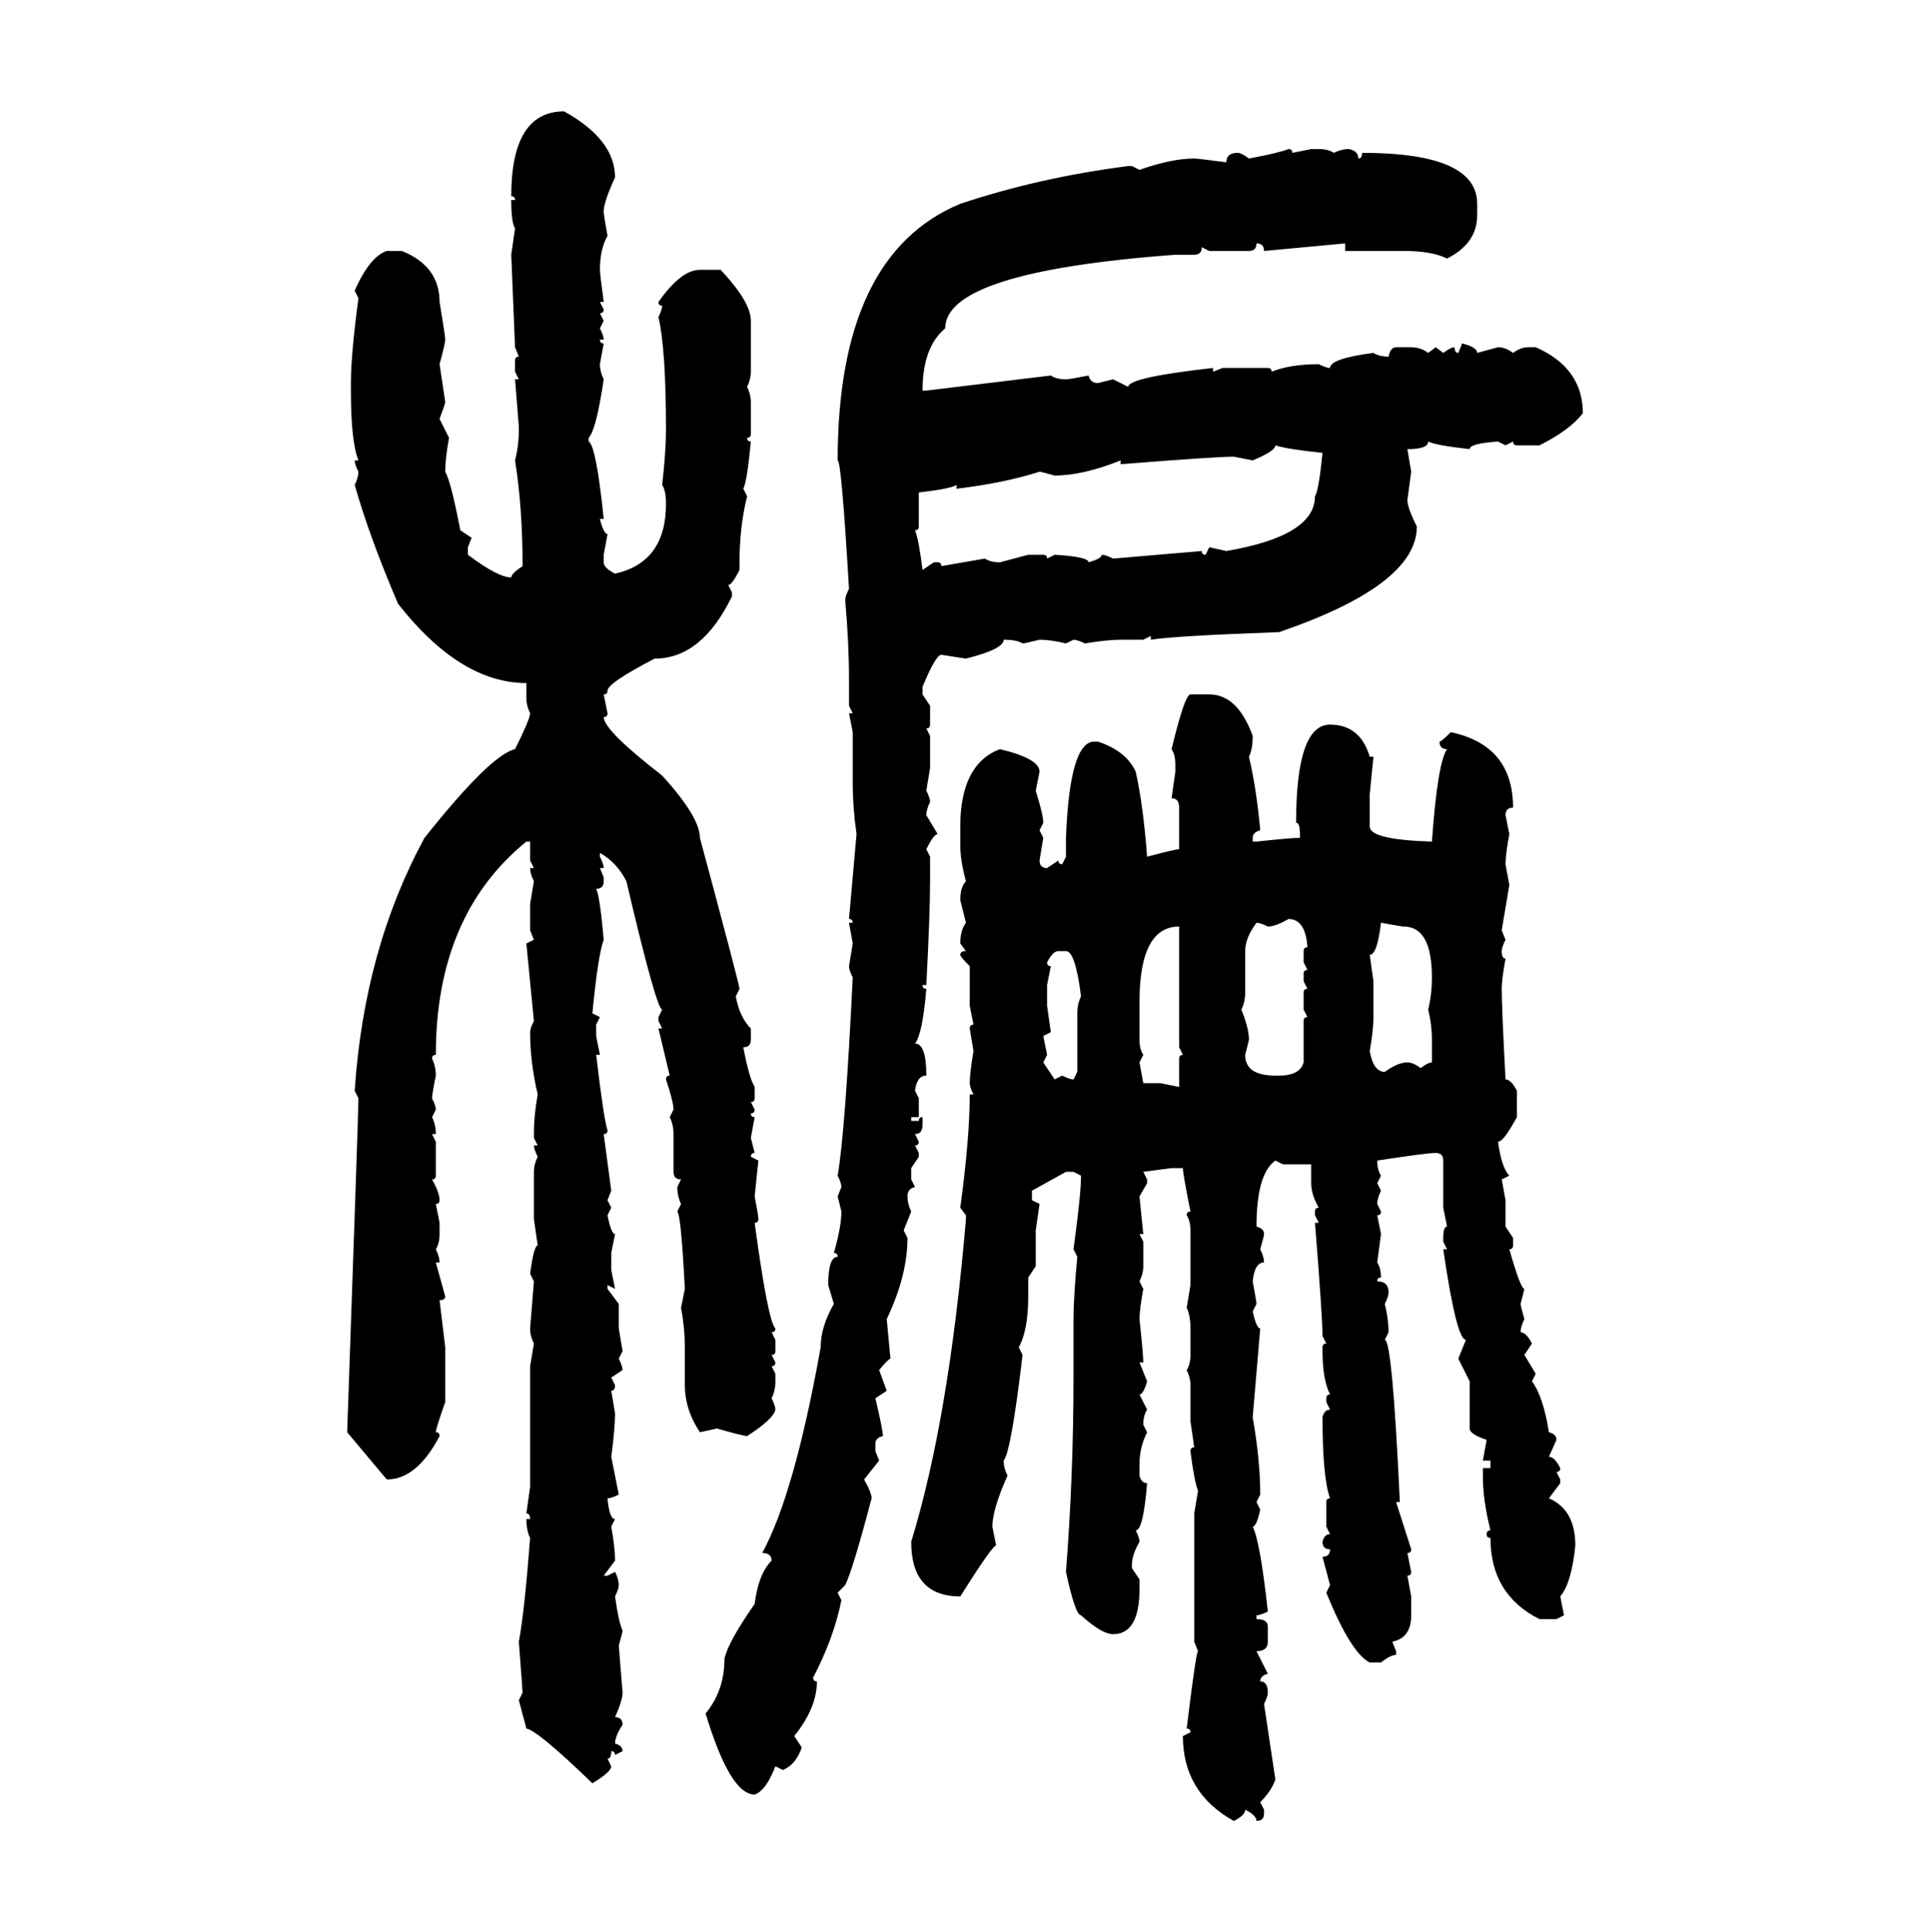 <svg xmlns="http://www.w3.org/2000/svg" xmlns:xlink="http://www.w3.org/1999/xlink" width="299.707" height="300"><path d="M87.60 17.29L87.60 17.29Q95.51 21.68 95.51 27.54L95.51 27.54Q93.75 31.35 93.75 32.81L93.75 32.81Q93.75 33.40 94.34 36.62L94.34 36.62Q93.16 38.67 93.16 41.89L93.16 41.89Q93.16 42.48 93.75 46.88L93.75 46.88L93.16 46.88L93.75 48.05Q93.75 48.63 93.16 48.63L93.16 48.63L93.75 49.80L93.16 50.98Q93.75 52.15 93.75 52.73L93.75 52.73L93.16 52.73Q93.16 53.32 93.75 53.32L93.75 53.32L93.16 56.54Q93.16 57.71 93.75 58.89L93.75 58.89Q92.58 66.80 91.41 67.97L91.41 67.97L91.41 68.55Q92.58 69.14 93.75 80.57L93.75 80.57L93.16 80.57Q93.75 82.91 94.34 82.91L94.34 82.91L93.75 86.13L93.75 87.30Q93.75 88.18 95.51 89.06L95.51 89.06Q103.42 87.30 103.42 78.22L103.42 78.22Q103.42 76.17 102.83 75.29L102.83 75.29Q103.42 70.02 103.42 66.80L103.42 66.80Q103.42 54.20 102.25 49.22L102.25 49.22Q102.83 48.05 102.83 47.46L102.83 47.46Q102.25 47.46 102.25 46.88L102.25 46.88Q105.76 41.89 108.69 41.89L108.69 41.89L111.91 41.89Q116.60 46.88 116.60 49.80L116.60 49.80L116.60 57.71Q116.60 58.89 116.02 60.06L116.02 60.06Q116.60 61.23 116.60 62.40L116.60 62.40L116.60 67.38Q116.60 67.97 116.02 67.97L116.02 67.97Q116.02 68.55 116.60 68.55L116.60 68.55Q116.02 74.71 115.43 75.88L115.43 75.88L116.02 77.05Q114.84 81.74 114.84 87.30L114.84 87.30L114.84 88.48Q113.67 90.82 113.09 90.82L113.09 90.82L113.67 91.99L113.67 92.58Q108.98 102.25 101.66 102.25L101.66 102.25Q94.34 106.05 94.34 107.23L94.34 107.23Q94.34 107.81 93.75 107.81L93.75 107.81L94.34 110.74Q94.34 111.33 93.75 111.33L93.75 111.33Q93.75 113.38 102.83 120.41L102.83 120.41Q108.69 126.86 108.69 130.08L108.69 130.08Q114.84 152.93 114.84 153.52L114.84 153.52L114.26 154.69Q114.84 157.91 116.60 159.67L116.60 159.67L116.60 161.43Q116.60 162.60 115.43 162.60L115.43 162.60Q116.31 167.29 117.19 168.75L117.19 168.75L117.19 170.51Q117.19 171.09 116.60 171.09L116.60 171.09L117.19 172.27Q117.19 172.85 116.60 172.85L116.60 172.85Q116.60 173.44 117.19 173.44L117.19 173.44L116.60 176.66L117.19 179.00Q116.60 179.00 116.60 179.59L116.60 179.59L117.77 180.18L117.19 185.74Q117.77 188.67 117.77 189.26L117.77 189.26Q117.77 189.84 117.19 189.84L117.19 189.84Q119.24 205.08 120.41 206.25L120.41 206.25Q120.41 206.84 119.82 206.84L119.82 206.84L120.41 208.01L120.41 209.77Q120.41 210.35 119.82 210.35L119.82 210.35L120.41 211.52Q120.41 212.11 119.82 212.11L119.82 212.11L120.41 213.28L120.41 214.45Q120.41 215.92 119.82 217.09L119.82 217.09Q120.41 218.26 120.41 218.85L120.41 218.85Q120.12 220.31 116.02 222.95L116.02 222.95Q115.43 222.95 111.33 221.78L111.33 221.78L108.69 222.36Q106.35 218.85 106.35 215.04L106.35 215.04L106.35 209.18Q106.35 206.25 105.76 203.03L105.76 203.03L106.35 200.10Q105.76 188.67 105.18 188.09L105.18 188.09L105.76 186.91Q105.18 185.74 105.18 184.28L105.18 184.28L105.76 183.11Q104.59 183.11 104.59 181.93L104.59 181.93L104.59 176.07Q104.59 174.61 104.00 173.44L104.00 173.44L104.59 172.27Q104.59 171.09 103.42 167.58L103.42 167.58Q103.42 166.99 104.00 166.99L104.00 166.99L102.25 159.67L102.83 159.67L102.25 158.50L102.25 157.91L102.83 156.74Q101.95 156.74 97.27 136.82L97.27 136.82Q95.80 133.89 93.16 132.42L93.16 132.42L93.16 133.01Q93.75 134.18 93.75 134.77L93.75 134.77L93.16 134.77L93.75 136.23L93.75 136.82Q93.75 137.99 92.58 137.99L92.58 137.99Q93.16 139.16 93.75 145.90L93.75 145.90Q92.87 148.24 91.99 157.32L91.99 157.32L93.16 157.91L92.58 159.08L92.58 160.84L93.16 163.77L92.58 163.77Q93.75 173.73 94.34 175.49L94.34 175.49Q94.34 176.07 93.75 176.07L93.75 176.07L94.92 184.86L94.34 186.33L94.92 187.50L94.34 188.67Q94.92 191.60 95.51 191.60L95.51 191.60L94.92 194.53L94.92 197.17L95.51 200.10L94.34 199.51L94.34 200.10L96.09 202.44L96.09 206.25L96.68 209.77L96.09 210.94Q96.68 212.11 96.68 212.70L96.68 212.70L94.92 213.87L95.51 215.04Q95.51 215.92 94.92 215.92L94.92 215.92L95.51 219.43Q95.51 221.78 94.92 226.17L94.92 226.17L96.09 232.03Q94.92 232.62 94.34 232.62L94.34 232.62Q94.63 235.84 95.51 235.84L95.51 235.84L94.92 237.01Q95.51 240.23 95.51 242.29L95.51 242.29L93.75 244.63L94.34 244.63L95.51 244.04Q96.09 245.21 96.09 246.09L96.09 246.09Q96.09 246.68 95.51 247.85L95.51 247.85Q96.09 251.95 96.68 253.13L96.68 253.13Q96.68 253.42 96.09 255.47L96.09 255.47L96.68 262.79Q96.68 263.96 95.51 266.60L95.51 266.60Q96.68 266.60 96.68 267.77L96.68 267.77Q95.51 269.53 95.51 270.70L95.51 270.70Q96.68 271.00 96.68 271.88L96.68 271.88L95.51 272.46Q95.51 271.88 94.92 271.88L94.92 271.88Q94.92 273.05 94.34 273.05L94.34 273.05L94.92 274.22Q94.92 275.10 91.99 276.86L91.99 276.86Q83.50 268.65 81.74 268.36L81.74 268.36L80.57 263.96L81.15 262.79Q81.15 262.50 80.57 254.88L80.57 254.88Q81.45 250.20 82.32 238.77L82.32 238.77Q81.74 237.60 81.74 235.84L81.74 235.84L82.32 235.84Q82.32 234.96 81.74 234.96L81.74 234.96L82.32 230.86L82.32 212.11L82.91 208.59Q82.32 207.42 82.32 206.25L82.32 206.25L82.91 198.93L82.32 197.75Q82.91 193.36 83.50 193.36L83.50 193.36L82.91 189.26L82.91 181.93Q82.91 180.76 83.50 179.59L83.50 179.59Q82.91 178.42 82.91 177.83L82.91 177.83L83.50 177.83L82.91 176.66L82.91 176.07Q82.91 173.14 83.50 169.92L83.50 169.92Q82.32 164.94 82.32 160.25L82.32 160.25Q82.32 159.67 82.91 158.50L82.91 158.50L81.74 146.48L82.91 145.90L82.32 144.43L82.32 140.33L82.91 136.82Q82.32 135.64 82.32 134.77L82.32 134.77L82.91 134.77L82.32 133.59L82.32 130.66L81.74 130.66Q67.68 142.09 67.68 163.77L67.68 163.77Q67.09 163.77 67.09 164.36L67.09 164.36Q67.68 165.53 67.68 166.99L67.68 166.99Q67.09 169.92 67.09 170.51L67.09 170.51Q67.68 171.68 67.68 172.27L67.68 172.27L67.09 173.44Q67.68 174.61 67.68 176.07L67.68 176.07L67.09 176.07L67.68 177.25L67.68 182.52Q67.68 183.11 67.09 183.11L67.09 183.11Q68.26 185.16 68.26 186.33L68.26 186.33Q68.26 186.91 67.68 186.91L67.68 186.91L68.26 189.84L68.26 191.60Q68.26 193.07 67.68 193.95L67.68 193.95Q68.26 195.12 68.26 196.00L68.26 196.00L67.68 196.00L69.14 201.27Q69.14 201.86 68.26 201.86L68.26 201.86L69.14 209.18L69.14 217.68Q67.68 221.78 67.68 222.36L67.68 222.36Q68.26 222.36 68.26 222.95L68.26 222.95Q64.75 229.69 60.06 229.69L60.06 229.69L53.91 222.36Q55.66 172.56 55.66 170.51L55.66 170.51L55.08 169.34Q56.54 147.36 65.92 130.08L65.92 130.08Q76.17 117.19 79.98 116.31L79.98 116.31Q82.32 111.62 82.32 110.74L82.32 110.74Q81.74 109.57 81.74 108.40L81.74 108.40L81.74 106.05Q71.48 106.05 61.82 93.75L61.82 93.75Q57.42 83.50 55.08 75.29L55.08 75.29Q55.66 74.12 55.66 73.24L55.66 73.24Q55.08 72.07 55.08 71.48L55.08 71.48L55.66 71.48Q54.49 68.55 54.49 60.64L54.49 60.64L54.49 59.47Q54.49 55.08 55.66 46.29L55.66 46.29L55.08 45.12Q57.42 39.84 60.06 38.96L60.06 38.96L62.40 38.96Q68.26 41.31 68.26 46.88L68.26 46.88Q69.14 52.15 69.14 52.73L69.14 52.73Q69.14 53.32 68.26 56.54L68.26 56.54L69.14 62.40Q69.14 62.70 68.26 65.04L68.26 65.04L69.73 67.97Q69.14 71.19 69.14 73.24L69.14 73.24Q70.02 74.71 71.48 82.32L71.48 82.32L73.24 83.50L72.66 84.96L72.66 86.13Q77.34 89.65 79.39 89.65L79.39 89.65Q79.39 89.06 81.15 87.89L81.15 87.89Q81.15 78.81 79.98 71.48L79.98 71.48Q80.57 69.14 80.57 66.80L80.57 66.80L80.57 66.21L79.98 58.89L80.57 58.89L79.98 57.71L79.98 55.96Q79.98 55.37 80.57 55.37L80.57 55.37L79.98 53.91Q79.98 53.61 79.39 39.55L79.39 39.55L79.98 35.45Q79.39 34.57 79.39 31.05L79.39 31.05L79.98 31.05Q79.98 30.47 79.39 30.47L79.39 30.47Q79.39 17.29 87.60 17.29ZM200.10 23.14L200.10 23.14Q200.68 23.14 200.68 23.73L200.68 23.73L203.61 23.14L204.79 23.14Q206.25 23.14 207.13 23.73L207.13 23.73Q208.30 23.14 209.47 23.14L209.47 23.14Q210.94 23.44 210.94 24.61L210.94 24.61Q211.52 24.61 211.52 23.73L211.52 23.73Q229.39 23.73 229.39 31.64L229.39 31.64L229.39 33.40Q229.39 37.79 224.71 40.14L224.71 40.14Q222.36 38.96 217.97 38.96L217.97 38.96L208.89 38.96L208.89 37.79L196.29 38.96Q196.29 37.79 195.12 37.79L195.12 37.79Q195.12 38.96 193.95 38.96L193.95 38.96L187.79 38.96L186.62 38.38Q186.62 39.55 185.45 39.55L185.45 39.55L182.52 39.55Q146.78 42.19 146.78 50.98L146.78 50.98Q143.26 53.91 143.26 60.64L143.26 60.64L143.85 60.64L163.18 58.30Q164.06 58.89 165.53 58.89L165.53 58.89Q166.11 58.89 169.04 58.30L169.04 58.30Q169.34 59.47 170.51 59.47L170.51 59.47L172.85 58.89L175.20 60.06Q175.20 58.59 188.38 57.13L188.38 57.13L188.38 57.71L189.84 57.13L196.88 57.13Q197.46 57.13 197.46 57.71L197.46 57.71Q200.39 56.54 204.79 56.54L204.79 56.54Q205.96 57.13 206.54 57.13L206.54 57.13Q206.54 55.66 213.28 54.79L213.28 54.79Q214.16 55.37 215.63 55.37L215.63 55.37Q215.92 53.91 216.80 53.91L216.80 53.91L219.14 53.91Q220.61 53.91 221.78 54.79L221.78 54.79L222.95 53.91L224.12 54.79Q225.29 53.91 225.88 53.91L225.88 53.91Q225.88 54.79 226.46 54.79L226.46 54.79L227.05 53.32Q229.39 53.91 229.39 54.79L229.39 54.79L232.62 53.91Q233.79 53.91 234.96 54.79L234.96 54.79Q236.13 53.91 237.30 53.91L237.30 53.91L238.48 53.91Q245.80 57.13 245.80 64.16L245.80 64.16Q243.75 66.80 239.06 69.14L239.06 69.14L235.55 69.14Q234.96 69.14 234.96 68.55L234.96 68.55L233.79 69.14L232.62 68.55Q228.22 68.85 228.22 69.73L228.22 69.73Q222.95 69.14 221.78 68.55L221.78 68.55Q221.78 69.73 218.55 69.73L218.55 69.73L219.14 73.24L218.55 77.64Q218.55 78.81 220.02 81.74L220.02 81.74Q220.02 90.82 198.63 98.14L198.63 98.14Q182.23 98.73 178.71 99.32L178.71 99.32L178.71 98.73L177.54 99.32L174.02 99.32Q171.97 99.32 168.46 99.90L168.46 99.90Q167.29 99.32 166.70 99.32L166.70 99.32L165.53 99.90Q163.18 99.32 161.43 99.32L161.43 99.32Q159.08 99.90 158.79 99.90L158.79 99.90Q157.91 99.32 155.86 99.32L155.86 99.32Q155.86 100.78 150 102.25L150 102.25L146.19 101.66Q145.31 101.66 143.26 106.64L143.26 106.64L143.26 107.81L144.43 109.57L144.43 112.50Q144.43 113.09 143.85 113.09L143.85 113.09L144.43 114.26L144.43 119.24L143.85 122.75Q144.43 123.93 144.43 124.51L144.43 124.51Q143.85 125.68 143.85 126.56L143.85 126.56L145.61 129.49Q145.02 129.49 143.85 131.84L143.85 131.84L144.43 133.01L144.43 136.82Q144.43 141.80 143.85 152.93L143.85 152.93L143.26 152.93Q143.26 153.52 143.85 153.52L143.85 153.52Q143.26 160.55 142.09 162.01L142.09 162.01Q143.85 162.01 143.85 166.99L143.85 166.99Q142.38 166.99 142.09 169.34L142.09 169.34L142.68 170.51L142.68 173.44L141.50 173.44L141.50 174.02L142.68 174.02Q142.68 173.44 143.26 173.44L143.26 173.44L143.26 174.61Q143.26 176.07 142.09 176.07L142.09 176.07L142.68 177.25Q142.68 177.83 142.09 177.83L142.09 177.83L142.68 179.00L142.68 179.59L141.50 181.35L141.50 183.11L142.09 184.28Q140.92 184.57 140.92 185.74L140.92 185.74Q140.92 186.91 141.50 188.09L141.50 188.09L140.33 191.02L140.92 192.19Q140.92 198.05 137.70 204.79L137.70 204.79L138.28 210.94Q137.99 210.94 136.52 212.70L136.52 212.70L137.70 215.92L135.94 217.09Q137.11 222.07 137.11 222.95L137.11 222.95Q135.94 223.24 135.94 224.12L135.94 224.12L135.94 225.29L136.52 226.76L134.18 229.69Q135.35 231.74 135.35 232.62L135.35 232.62Q132.42 243.75 131.25 246.09L131.25 246.09L130.08 247.27L130.66 248.44Q129.49 254.30 126.27 260.45L126.27 260.45Q126.27 261.04 126.86 261.04L126.86 261.04Q126.86 265.14 123.34 269.53L123.34 269.53L124.51 271.29Q123.63 273.93 121.58 274.80L121.58 274.80L120.41 274.22Q118.95 278.03 117.19 278.61L117.19 278.61Q113.38 278.61 109.57 266.02L109.57 266.02Q112.50 262.50 112.50 257.52L112.50 257.52Q113.09 254.88 117.19 249.02L117.19 249.02Q117.77 244.34 119.82 242.29L119.82 242.29Q119.82 241.11 118.36 241.11L118.36 241.11Q123.34 232.03 127.44 209.18L127.44 209.18Q127.44 205.96 129.49 202.44L129.49 202.44L128.61 199.51Q128.61 195.12 130.08 195.12L130.08 195.12Q130.08 194.53 129.49 194.53L129.49 194.53Q130.66 190.43 130.66 188.09L130.66 188.09L130.08 185.74L130.66 184.28Q130.66 183.69 130.08 182.52L130.08 182.52Q131.25 175.78 132.42 151.76L132.42 151.76Q131.84 150.59 131.84 150L131.84 150L132.42 146.48L131.84 143.26L132.42 143.26Q132.42 142.68 131.84 142.68L131.84 142.68L133.01 129.49Q132.42 125.39 132.42 121.58L132.42 121.58L132.42 113.67L131.84 110.74L132.42 110.74L131.84 109.57L131.84 105.47Q131.84 99.90 131.25 93.16L131.25 93.16Q131.25 92.58 131.84 91.41L131.84 91.41Q130.66 71.48 130.08 71.48L130.08 71.48Q130.08 39.55 149.12 31.64L149.12 31.64Q161.43 27.54 175.20 25.78L175.20 25.78L175.78 25.78L176.95 26.37Q181.93 24.61 185.45 24.61L185.45 24.61Q186.04 24.61 190.43 25.20L190.43 25.20Q190.43 23.73 192.19 23.73L192.19 23.73Q192.77 23.73 193.95 24.61L193.95 24.61Q198.63 23.73 200.10 23.14ZM198.05 69.14L198.05 69.14Q198.05 70.02 194.53 71.48L194.53 71.48L191.60 70.90Q188.67 70.90 174.02 72.07L174.02 72.07L174.02 71.48Q168.16 73.83 163.77 73.83L163.77 73.83Q161.72 73.24 161.43 73.24L161.43 73.24Q155.86 75 148.54 75.88L148.54 75.88L148.54 75.29Q147.66 75.88 142.68 76.46L142.68 76.46L142.68 81.74Q142.68 82.32 142.09 82.32L142.09 82.32Q142.68 83.79 143.26 88.48L143.26 88.48L145.02 87.30L145.61 87.30Q146.19 87.30 146.19 87.89L146.19 87.89L152.93 86.72Q153.81 87.30 155.27 87.30L155.27 87.30L159.67 86.13L162.01 86.13Q162.60 86.13 162.60 86.72L162.60 86.72L163.77 86.13Q169.04 86.43 169.04 87.30L169.04 87.30Q171.09 86.72 171.09 86.13L171.09 86.13Q171.68 86.13 172.85 86.72L172.85 86.72L186.62 85.55Q186.62 86.13 187.21 86.13L187.21 86.13L187.79 84.96L190.43 85.55Q204.20 83.20 204.20 77.05L204.20 77.05Q204.79 76.17 205.37 70.31L205.37 70.31Q199.80 69.73 198.05 69.14ZM184.86 107.81L184.86 107.81L187.79 107.81Q192.19 107.81 194.53 114.26L194.53 114.26Q194.53 116.31 193.95 117.48L193.95 117.48Q195.12 122.46 195.70 128.91L195.70 128.91Q194.53 129.20 194.53 130.08L194.53 130.08L194.53 130.66L195.12 130.66Q200.39 130.08 201.86 130.08L201.86 130.08L201.86 129.49Q201.86 127.73 201.27 127.73L201.27 127.73Q201.27 112.50 206.54 112.50L206.54 112.50Q211.23 112.50 212.70 117.48L212.70 117.48L213.28 117.48L212.70 123.34L212.70 128.32Q212.70 130.37 222.36 130.66L222.36 130.66Q223.24 118.36 224.71 116.31L224.71 116.31Q223.54 116.31 223.54 115.14L223.54 115.14Q223.83 115.14 225.29 113.67L225.29 113.67Q234.96 115.72 234.96 125.39L234.96 125.39Q233.79 125.39 233.79 126.56L233.79 126.56L234.38 129.49Q233.79 132.71 233.79 134.18L233.79 134.18L234.38 137.40L233.20 144.43L233.79 145.90Q233.20 147.07 233.20 147.66L233.20 147.66Q233.20 148.83 233.79 148.83L233.79 148.83Q233.20 152.05 233.20 153.52L233.20 153.52Q233.20 156.45 233.79 167.58L233.79 167.58Q234.67 167.58 235.55 169.34L235.55 169.34L235.55 173.44Q233.50 177.25 232.62 177.25L232.62 177.25Q233.20 181.35 234.38 182.52L234.38 182.52L233.20 183.11L233.79 186.33L233.79 190.43L234.96 192.19L234.96 193.36Q234.96 193.95 234.38 193.95L234.38 193.95Q236.13 200.10 236.72 200.10L236.72 200.10L236.13 202.44Q236.13 202.73 236.72 204.79L236.72 204.79Q236.13 205.96 236.13 206.84L236.13 206.84Q237.01 206.84 237.89 208.59L237.89 208.59L236.72 210.35L238.48 213.28L237.89 214.45Q239.65 216.80 240.53 222.36L240.53 222.36Q241.70 222.66 241.70 223.54L241.70 223.54L240.53 226.17Q241.41 226.17 242.29 227.93L242.29 227.93Q242.29 228.52 241.70 228.52L241.70 228.52L242.29 229.69L242.29 230.27L240.53 232.62Q244.63 234.38 244.63 239.94L244.63 239.94Q244.04 245.80 242.29 247.85L242.29 247.85L242.87 250.78L241.70 251.37L239.06 251.37Q231.45 247.56 231.45 238.77L231.45 238.77Q230.86 238.77 230.86 238.18L230.86 238.18Q230.86 237.60 231.45 237.60L231.45 237.60Q230.27 232.91 230.27 229.10L230.27 229.10L230.27 227.93L231.45 227.93L231.45 226.76L230.27 226.76L230.86 223.54Q228.22 222.66 228.22 221.78L228.22 221.78L228.22 214.45L226.46 210.94L227.64 208.01Q226.17 208.01 224.12 193.95L224.12 193.95L224.71 193.95L224.12 192.77L224.12 192.19Q224.12 190.43 224.71 190.43L224.71 190.43L224.12 187.50L224.12 180.18Q224.12 179.00 222.95 179.00L222.95 179.00Q221.48 179.00 213.87 180.18L213.87 180.18Q213.87 181.64 214.45 182.52L214.45 182.52L213.87 183.69L214.45 184.86Q213.87 186.04 213.87 186.91L213.87 186.91L214.45 188.09Q214.45 188.67 213.87 188.67L213.87 188.67L214.45 191.60L213.87 196.00Q214.45 196.88 214.45 198.34L214.45 198.34Q213.87 198.34 213.87 198.93L213.87 198.93Q215.63 198.93 215.63 200.68L215.63 200.68Q215.63 201.27 215.04 202.44L215.04 202.44Q215.63 204.79 215.63 206.84L215.63 206.84L215.04 208.01Q216.21 208.01 217.38 233.20L217.38 233.20L216.80 233.20L219.14 240.53Q219.14 241.11 218.55 241.11L218.55 241.11L219.14 244.04Q219.14 244.63 218.55 244.63L218.55 244.63L219.14 247.85L219.14 250.78Q219.14 254.30 216.21 254.88L216.21 254.88L216.80 256.35L216.80 256.93Q215.92 256.93 214.45 258.11L214.45 258.11L212.70 258.11Q209.77 256.64 205.96 247.27L205.96 247.27L206.54 246.09L205.37 241.70Q206.54 241.70 206.54 240.53L206.54 240.53Q205.37 240.53 205.37 239.36L205.37 239.36Q205.66 238.18 206.54 238.18L206.54 238.18L205.96 237.01L205.96 233.20Q205.96 232.62 206.54 232.62L206.54 232.62Q205.37 229.39 205.37 220.02L205.37 220.02Q205.66 218.85 206.54 218.85L206.54 218.85L205.96 217.68L205.96 217.09Q205.96 216.50 206.54 216.50L206.54 216.50Q205.37 214.16 205.37 209.77L205.37 209.77L205.37 209.18Q205.37 208.59 205.96 208.59L205.96 208.59L205.37 207.42Q205.37 204.49 204.20 189.84L204.20 189.84L204.79 189.84L204.20 188.67L204.20 188.09Q204.20 187.50 204.79 187.50L204.79 187.50Q203.61 185.45 203.61 183.69L203.61 183.69L203.61 180.76L199.22 180.76L198.05 180.18Q195.12 182.23 195.12 190.43L195.12 190.43Q196.29 190.72 196.29 191.60L196.29 191.60Q196.29 191.89 195.70 193.95L195.70 193.95Q196.29 195.12 196.29 196.00L196.29 196.00Q194.82 196.00 194.53 198.93L194.53 198.93Q195.12 202.15 195.12 202.44L195.12 202.44L194.53 203.61Q195.12 206.25 195.70 206.25L195.70 206.25L194.53 220.02Q195.70 226.76 195.70 232.03L195.70 232.03L195.12 233.20L195.70 234.38Q195.12 237.01 194.53 237.01L194.53 237.01Q195.70 239.36 196.88 250.20L196.88 250.20Q195.70 250.78 195.12 250.78L195.12 250.78L195.12 251.37Q196.88 251.37 196.88 252.54L196.88 252.54L196.88 254.88Q196.88 256.35 195.12 256.35L195.12 256.35L196.88 259.86Q195.70 260.16 195.70 261.04L195.70 261.04Q196.88 261.04 196.88 262.79L196.88 262.79Q196.88 263.38 196.29 264.55L196.29 264.55L198.05 276.27Q197.46 278.03 195.70 279.79L195.70 279.79L196.29 280.96L196.29 281.54Q196.29 282.71 195.12 282.71L195.12 282.71Q195.12 281.84 193.36 280.96L193.36 280.96Q193.36 281.84 191.60 282.71L191.60 282.71Q183.69 278.32 183.69 269.53L183.69 269.53L184.86 268.95Q184.86 268.36 184.28 268.36L184.28 268.36Q185.74 256.35 186.04 256.35L186.04 256.35L185.45 254.88L185.45 234.96L186.04 231.45Q185.45 229.98 184.86 225.29L184.86 225.29Q184.86 224.71 185.45 224.71L185.45 224.71L184.86 220.61L184.86 215.04Q184.86 213.87 184.28 212.70L184.28 212.70Q184.86 211.82 184.86 210.35L184.86 210.35L184.86 206.25Q184.86 204.20 184.28 203.03L184.28 203.03L184.86 199.51L184.86 191.02Q184.86 189.55 184.28 188.67L184.28 188.67Q184.28 188.09 184.86 188.09L184.86 188.09Q183.69 182.23 183.69 181.35L183.69 181.35L181.93 181.35L177.54 181.93L178.13 183.11L178.13 183.69L176.95 185.74L177.54 191.60L176.95 191.60L177.54 192.77L177.54 196.58Q177.54 197.75 176.95 198.93L176.95 198.93L177.54 200.10Q176.95 203.32 176.95 204.79L176.95 204.79Q177.54 210.35 177.54 211.52L177.54 211.52L176.95 211.52L178.13 214.45Q177.54 216.50 176.95 216.50L176.95 216.50L178.13 218.85Q177.54 219.73 177.54 221.19L177.54 221.19L178.13 222.36Q176.95 224.71 176.95 227.34L176.95 227.34L176.95 229.10Q177.25 230.27 178.13 230.27L178.13 230.27Q177.54 237.60 176.37 237.60L176.37 237.60Q176.95 238.77 176.95 239.36L176.95 239.36Q175.78 241.41 175.78 242.87L175.78 242.87L175.78 243.46L176.95 245.21L176.95 246.68Q176.95 253.71 172.85 253.71L172.85 253.71Q171.09 253.71 167.87 250.78L167.87 250.78Q166.99 250.78 165.53 244.04L165.53 244.04Q166.70 229.10 166.70 213.87L166.70 213.87L166.70 204.79Q166.70 201.56 167.29 195.12L167.29 195.12L166.70 193.95Q167.87 185.45 167.87 182.52L167.87 182.52L166.70 181.93L165.53 181.93L160.25 184.86L160.25 186.33L161.43 186.91L160.84 191.02L160.84 196.58L159.67 198.34L159.67 201.27Q159.67 206.54 158.20 209.18L158.20 209.18L158.79 210.35Q157.03 225.29 155.86 226.76L155.86 226.76Q155.86 227.93 156.45 229.10L156.45 229.10Q154.10 234.38 154.10 237.01L154.10 237.01L154.69 239.94Q154.10 239.94 149.12 247.85L149.12 247.85Q141.50 247.85 141.50 239.36L141.50 239.36Q147.36 220.31 150 189.26L150 189.26L150 188.67L149.12 187.50Q150.59 176.66 150.59 169.92L150.59 169.92L151.17 169.92Q150.59 168.75 150.59 168.16L150.59 168.16Q150.59 166.70 151.17 163.18L151.17 163.18L150.59 159.67Q150.59 159.08 151.17 159.08L151.17 159.08L150.59 156.15L150.59 150Q149.12 148.54 149.12 148.24L149.12 148.24Q149.12 147.66 150 147.66L150 147.66L149.12 146.48Q149.12 144.43 150 143.26L150 143.26L149.12 139.75Q149.12 137.70 150 136.82L150 136.82Q149.12 133.59 149.12 131.25L149.12 131.25L149.12 128.32Q149.12 118.65 155.27 116.31L155.27 116.31Q161.43 117.77 161.43 119.82L161.43 119.82L160.84 122.75Q162.01 126.56 162.01 127.73L162.01 127.73L161.43 128.91L162.01 130.08L161.43 133.59Q161.43 134.77 162.60 134.77L162.60 134.77L164.36 133.59Q164.36 134.18 164.94 134.18L164.94 134.18L165.53 133.01L165.53 130.08Q166.11 115.14 169.92 115.14L169.92 115.14L170.51 115.14Q174.90 116.60 176.37 119.82L176.37 119.82Q177.54 125.10 178.13 133.01L178.13 133.01Q182.52 131.84 183.11 131.84L183.11 131.84L183.11 125.39Q183.11 123.93 181.93 123.93L181.93 123.93L182.52 119.82L182.52 118.65Q182.52 117.19 181.93 116.31L181.93 116.31Q183.98 107.81 184.86 107.81ZM196.88 143.85L196.88 143.85Q195.70 143.26 195.12 143.26L195.12 143.26Q193.36 145.61 193.36 147.66L193.36 147.66L193.36 154.10Q193.36 155.57 192.77 156.74L192.77 156.74Q193.95 159.67 193.95 161.43L193.95 161.43L193.36 163.77Q193.36 166.99 198.05 166.99L198.05 166.99L198.63 166.99Q201.86 166.99 202.44 164.94L202.44 164.94L202.44 158.50Q202.44 157.91 203.03 157.91L203.03 157.91L202.44 156.74L202.44 154.10Q202.44 153.52 203.03 153.52L203.03 153.52L202.44 152.34L202.44 151.17Q202.44 150.59 203.03 150.59L203.03 150.59L202.44 149.41L202.44 147.66Q202.44 147.07 203.03 147.07L203.03 147.07Q202.73 142.68 200.10 142.68L200.10 142.68Q198.05 143.85 196.88 143.85ZM214.45 143.26L214.45 143.26Q213.87 148.24 212.70 148.24L212.70 148.24L213.28 152.34L213.28 157.91Q213.28 159.96 212.70 163.18L212.70 163.18Q213.28 166.41 215.04 166.41L215.04 166.41Q217.09 164.94 218.55 164.94L218.55 164.94Q219.43 164.94 220.61 165.82L220.61 165.82Q221.78 164.94 222.36 164.94L222.36 164.94L222.36 161.43Q222.36 159.08 221.78 156.74L221.78 156.74Q222.36 154.39 222.36 151.76L222.36 151.76Q222.36 143.85 217.97 143.85L217.97 143.85Q217.68 143.85 214.45 143.26ZM176.95 155.57L176.95 161.43Q176.95 162.89 177.54 163.77L177.54 163.77L176.95 164.94L177.54 168.16L180.18 168.16L183.11 168.75L183.11 164.36Q183.11 163.77 183.69 163.77L183.69 163.77L183.11 162.60L183.11 143.85Q176.95 143.85 176.95 155.57L176.95 155.57ZM162.60 149.41L162.60 149.41Q162.60 150 163.18 150L163.18 150L162.60 152.93L162.60 156.15L163.18 160.25L162.01 160.84L162.60 163.77L162.01 164.94L163.77 167.58L164.94 166.99Q166.11 167.58 166.70 167.58L166.70 167.58L167.29 166.41L167.29 157.32Q167.29 155.86 167.87 154.69L167.87 154.69Q166.99 147.66 165.53 147.66L165.53 147.66L164.36 147.66Q163.48 147.66 162.60 149.41Z"/></svg>